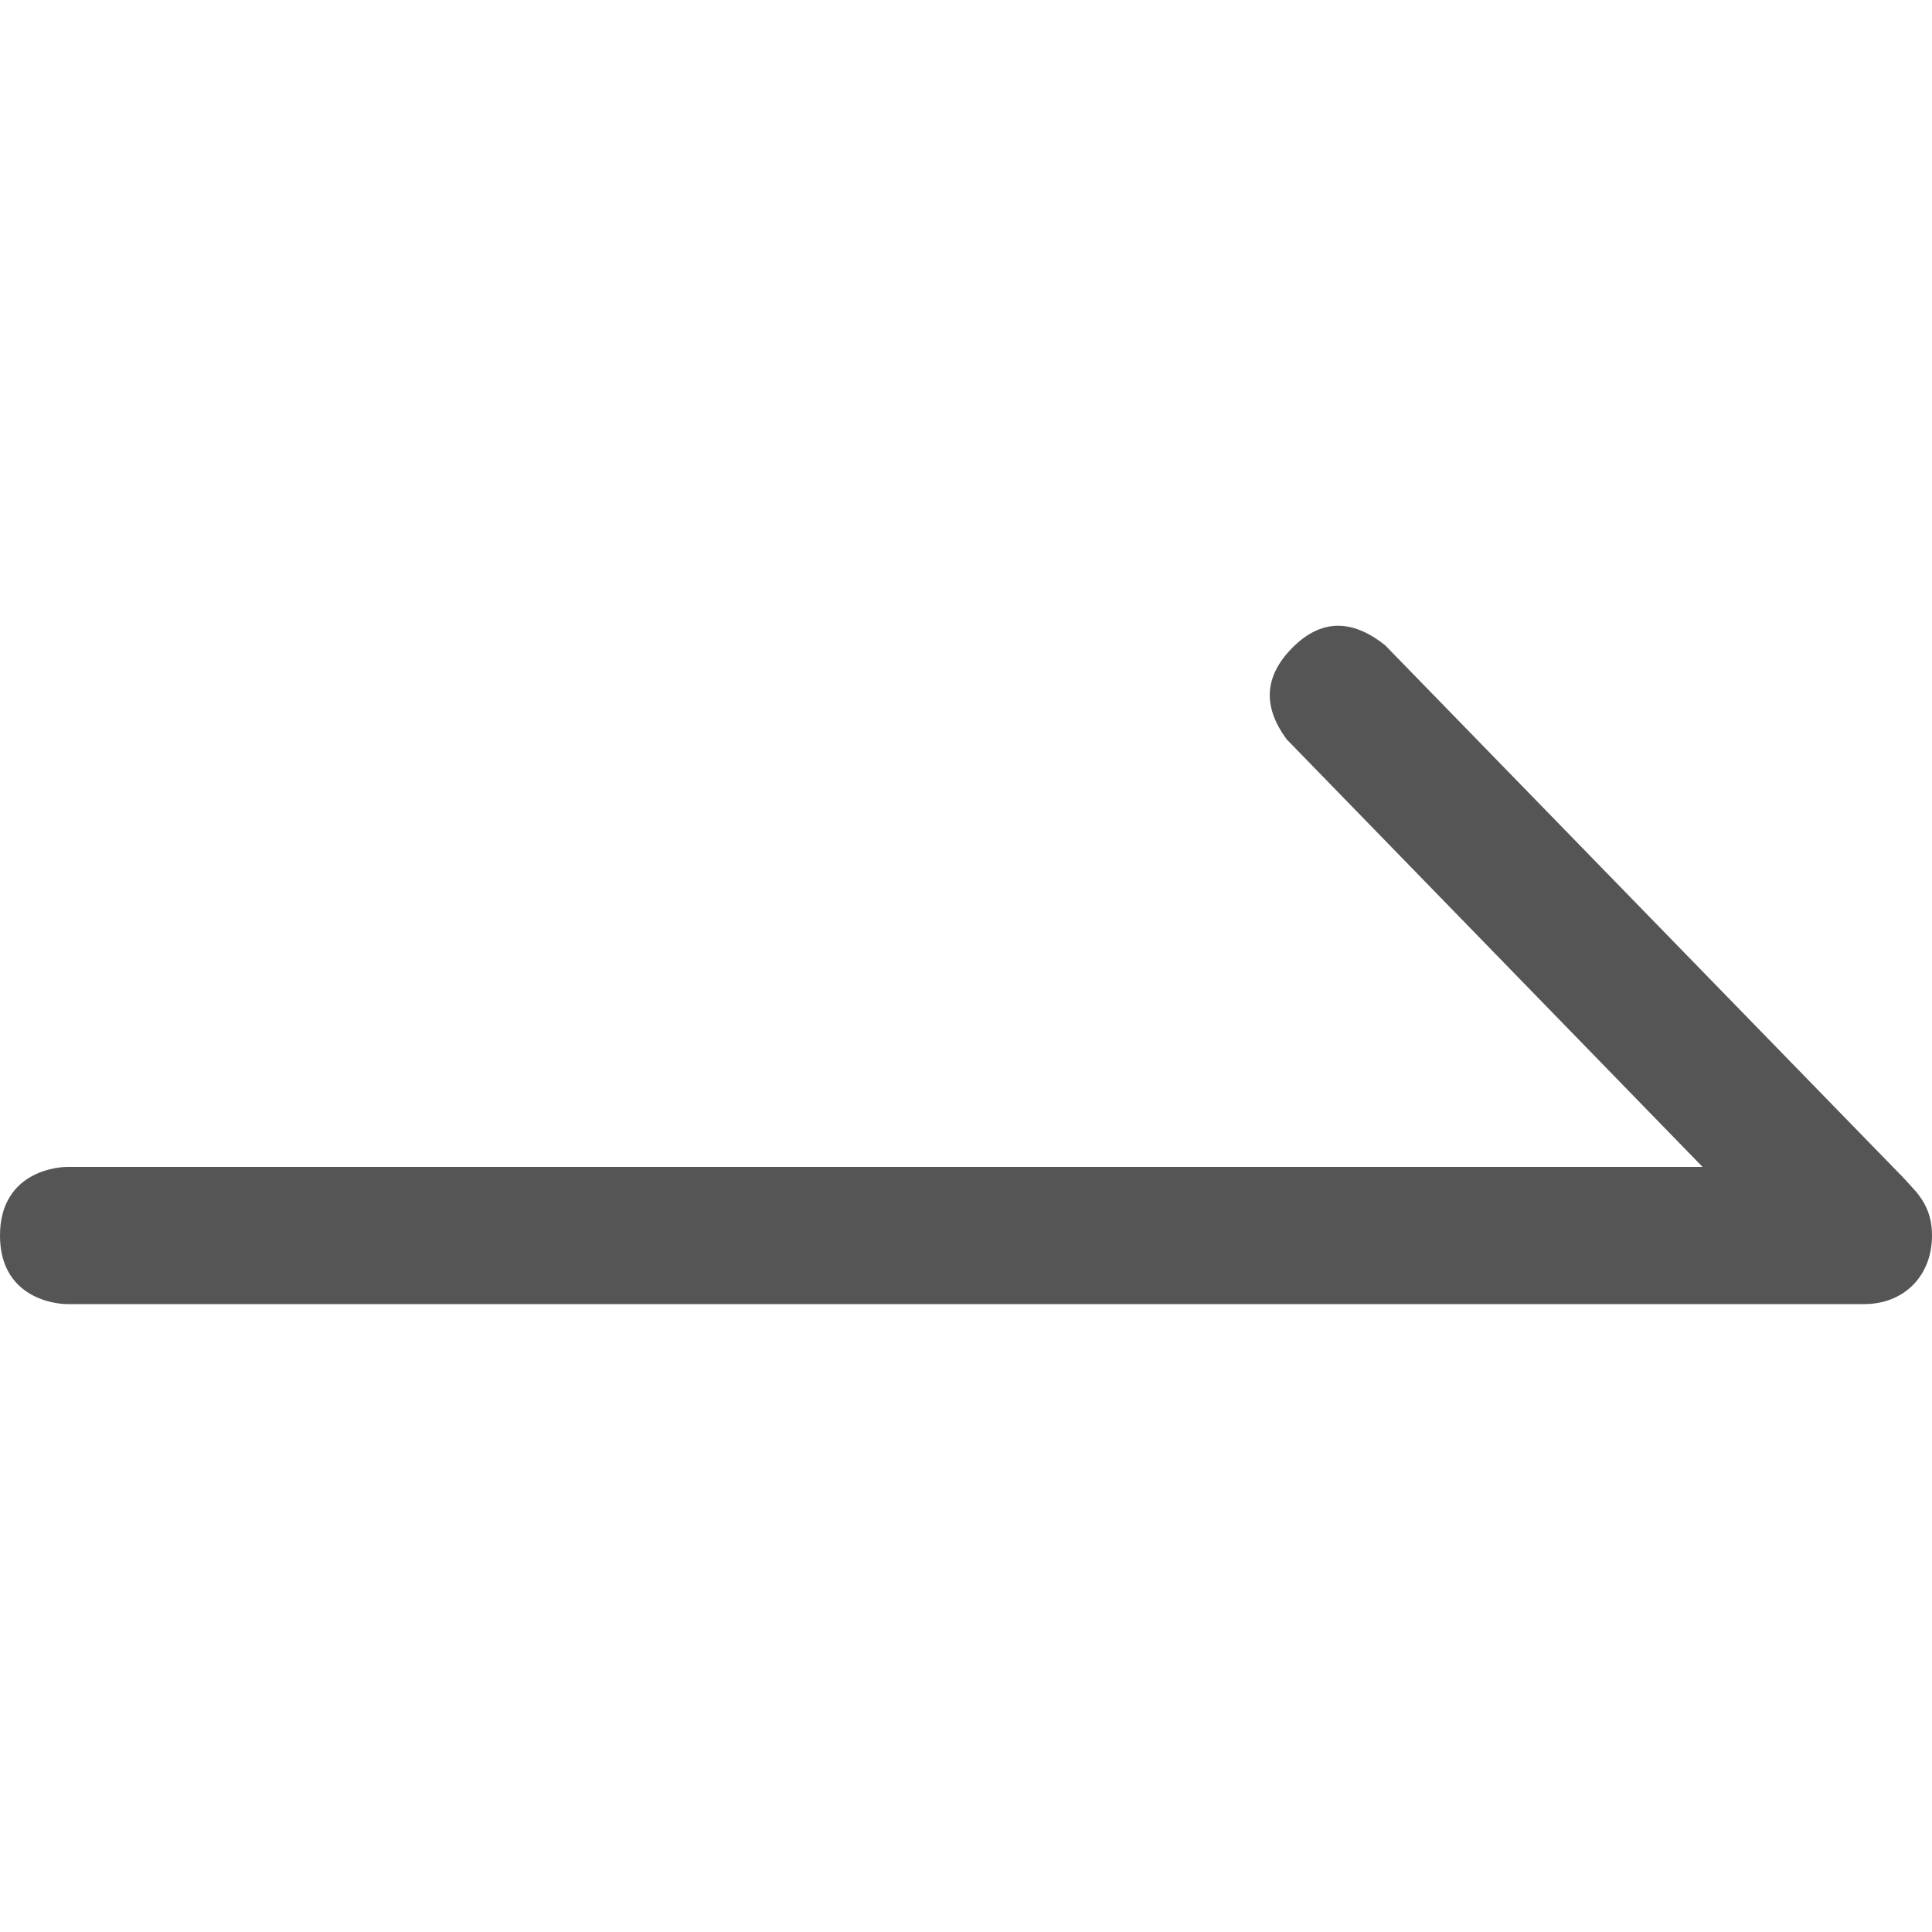 <?xml version="1.0" encoding="utf-8"?>
<svg width="800px" height="800px" viewBox="0 0 20 20" xmlns="http://www.w3.org/2000/svg">
  <path fill="#555" fill-rule="evenodd" d="M17.625,12.08 C11.525,12.08 5.883,12.08 0.7,12.08 C0.524,12.08 2.13162821e-14,12.172 2.13162821e-14,12.79 C2.13162821e-14,13.408 0.524,13.5 0.7,13.5 C9.354,13.5 18.295,13.5 19.299,13.5 C19.705,13.5 20,13.213 20,12.79 C20,12.559 19.91,12.428 19.836,12.337 C19.74,12.23 19.683,12.168 19.663,12.15 L14.339,6.68 C13.991,6.402 13.671,6.411 13.379,6.705 C13.087,6.999 13.068,7.315 13.321,7.655 L17.625,12.08 Z"/>
</svg>